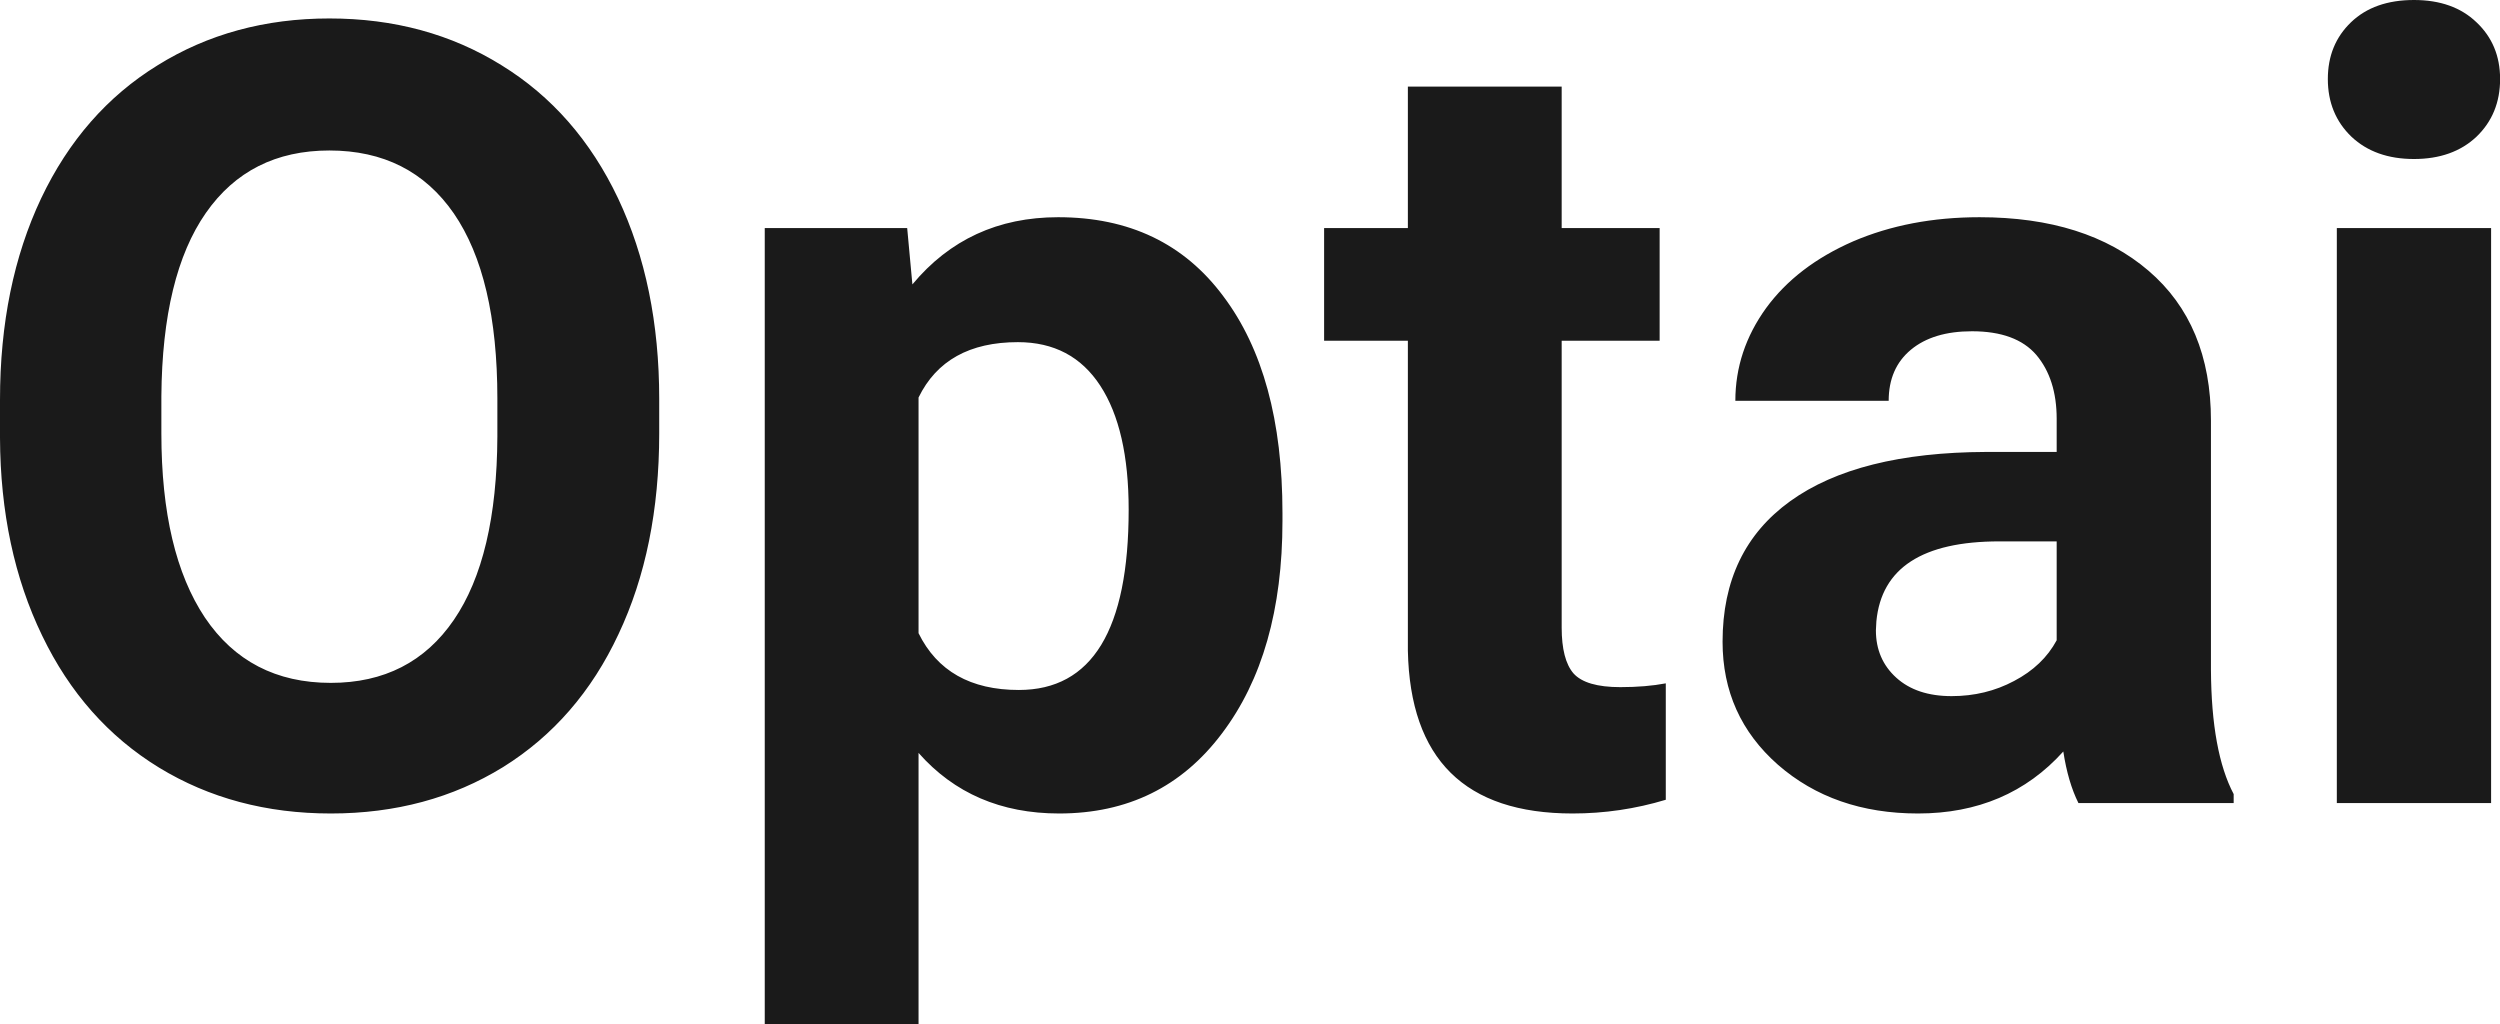 <?xml version="1.0" encoding="UTF-8" standalone="yes"?>
<svg xmlns="http://www.w3.org/2000/svg" width="100%" height="100%" viewBox="0 0 52.828 21.641" fill="rgb(26, 26, 26)">
  <path d="M13.93 8.43L13.93 9.16Q13.93 11.58 13.07 13.40Q12.22 15.22 10.63 16.21Q9.04 17.19 6.99 17.19L6.99 17.19Q4.95 17.19 3.36 16.22Q1.76 15.24 0.89 13.43Q0.01 11.61 0 9.25L0 9.25L0 8.45Q0 6.03 0.87 4.19Q1.74 2.36 3.33 1.38Q4.92 0.39 6.96 0.39Q9.01 0.39 10.60 1.38Q12.19 2.36 13.06 4.19Q13.93 6.03 13.93 8.43L13.93 8.43ZM10.51 9.22L10.51 8.42Q10.51 5.85 9.59 4.51Q8.67 3.18 6.96 3.18L6.96 3.18Q5.27 3.18 4.35 4.50Q3.43 5.82 3.41 8.37L3.41 8.37L3.41 9.16Q3.41 11.67 4.33 13.05Q5.26 14.43 6.99 14.43L6.99 14.43Q8.68 14.43 9.59 13.10Q10.50 11.77 10.51 9.22L10.51 9.22ZM27.10 10.84L27.10 11.01Q27.10 13.81 25.82 15.50Q24.55 17.19 22.38 17.19L22.38 17.19Q20.54 17.19 19.41 15.91L19.41 15.91L19.41 21.64L16.16 21.64L16.16 4.82L19.17 4.82L19.28 6.01Q20.46 4.59 22.36 4.59L22.36 4.59Q24.61 4.59 25.85 6.26Q27.10 7.92 27.10 10.84L27.10 10.84ZM23.85 10.77L23.85 10.77Q23.85 9.07 23.25 8.15Q22.65 7.23 21.51 7.23L21.51 7.23Q19.98 7.23 19.41 8.40L19.41 8.40L19.41 13.38Q20.00 14.58 21.53 14.58L21.53 14.58Q23.85 14.58 23.85 10.77ZM29.75 1.83L33.00 1.83L33.00 4.82L35.07 4.82L35.07 7.20L33.00 7.20L33.00 13.26Q33.00 13.94 33.25 14.23Q33.51 14.52 34.24 14.52L34.24 14.52Q34.78 14.52 35.20 14.44L35.20 14.44L35.20 16.90Q34.24 17.19 33.23 17.19L33.23 17.19Q29.82 17.19 29.75 13.75L29.75 13.75L29.75 7.20L27.98 7.20L27.98 4.82L29.75 4.82L29.75 1.83ZM47.20 16.97L43.92 16.97Q43.70 16.53 43.60 15.88L43.60 15.88Q42.42 17.19 40.53 17.19L40.53 17.19Q38.75 17.19 37.57 16.16Q36.40 15.13 36.40 13.56L36.40 13.56Q36.40 11.62 37.83 10.59Q39.26 9.56 41.97 9.55L41.97 9.55L43.46 9.55L43.46 8.85Q43.46 8.01 43.03 7.50Q42.60 7.00 41.67 7.00L41.67 7.00Q40.85 7.00 40.38 7.39Q39.91 7.78 39.91 8.47L39.91 8.47L36.67 8.47Q36.67 7.41 37.32 6.51Q37.97 5.62 39.16 5.10Q40.35 4.59 41.83 4.59L41.83 4.59Q44.08 4.59 45.40 5.72Q46.72 6.85 46.72 8.89L46.72 8.89L46.72 14.16Q46.73 15.89 47.20 16.78L47.20 16.78L47.20 16.97ZM41.24 14.71L41.24 14.71Q41.96 14.71 42.56 14.39Q43.17 14.07 43.46 13.53L43.46 13.53L43.46 11.44L42.25 11.44Q39.81 11.44 39.65 13.13L39.65 13.13L39.64 13.32Q39.64 13.93 40.07 14.32Q40.50 14.71 41.24 14.71ZM52.64 4.82L52.64 16.97L49.38 16.97L49.38 4.82L52.64 4.82ZM49.19 1.67L49.19 1.67Q49.19 0.94 49.68 0.47Q50.17 0 51.01 0L51.01 0Q51.84 0 52.33 0.47Q52.83 0.94 52.83 1.67L52.83 1.67Q52.83 2.41 52.33 2.89Q51.83 3.36 51.01 3.36Q50.19 3.36 49.69 2.89Q49.19 2.41 49.19 1.67Z" preserveAspectRatio="none"/>
</svg>